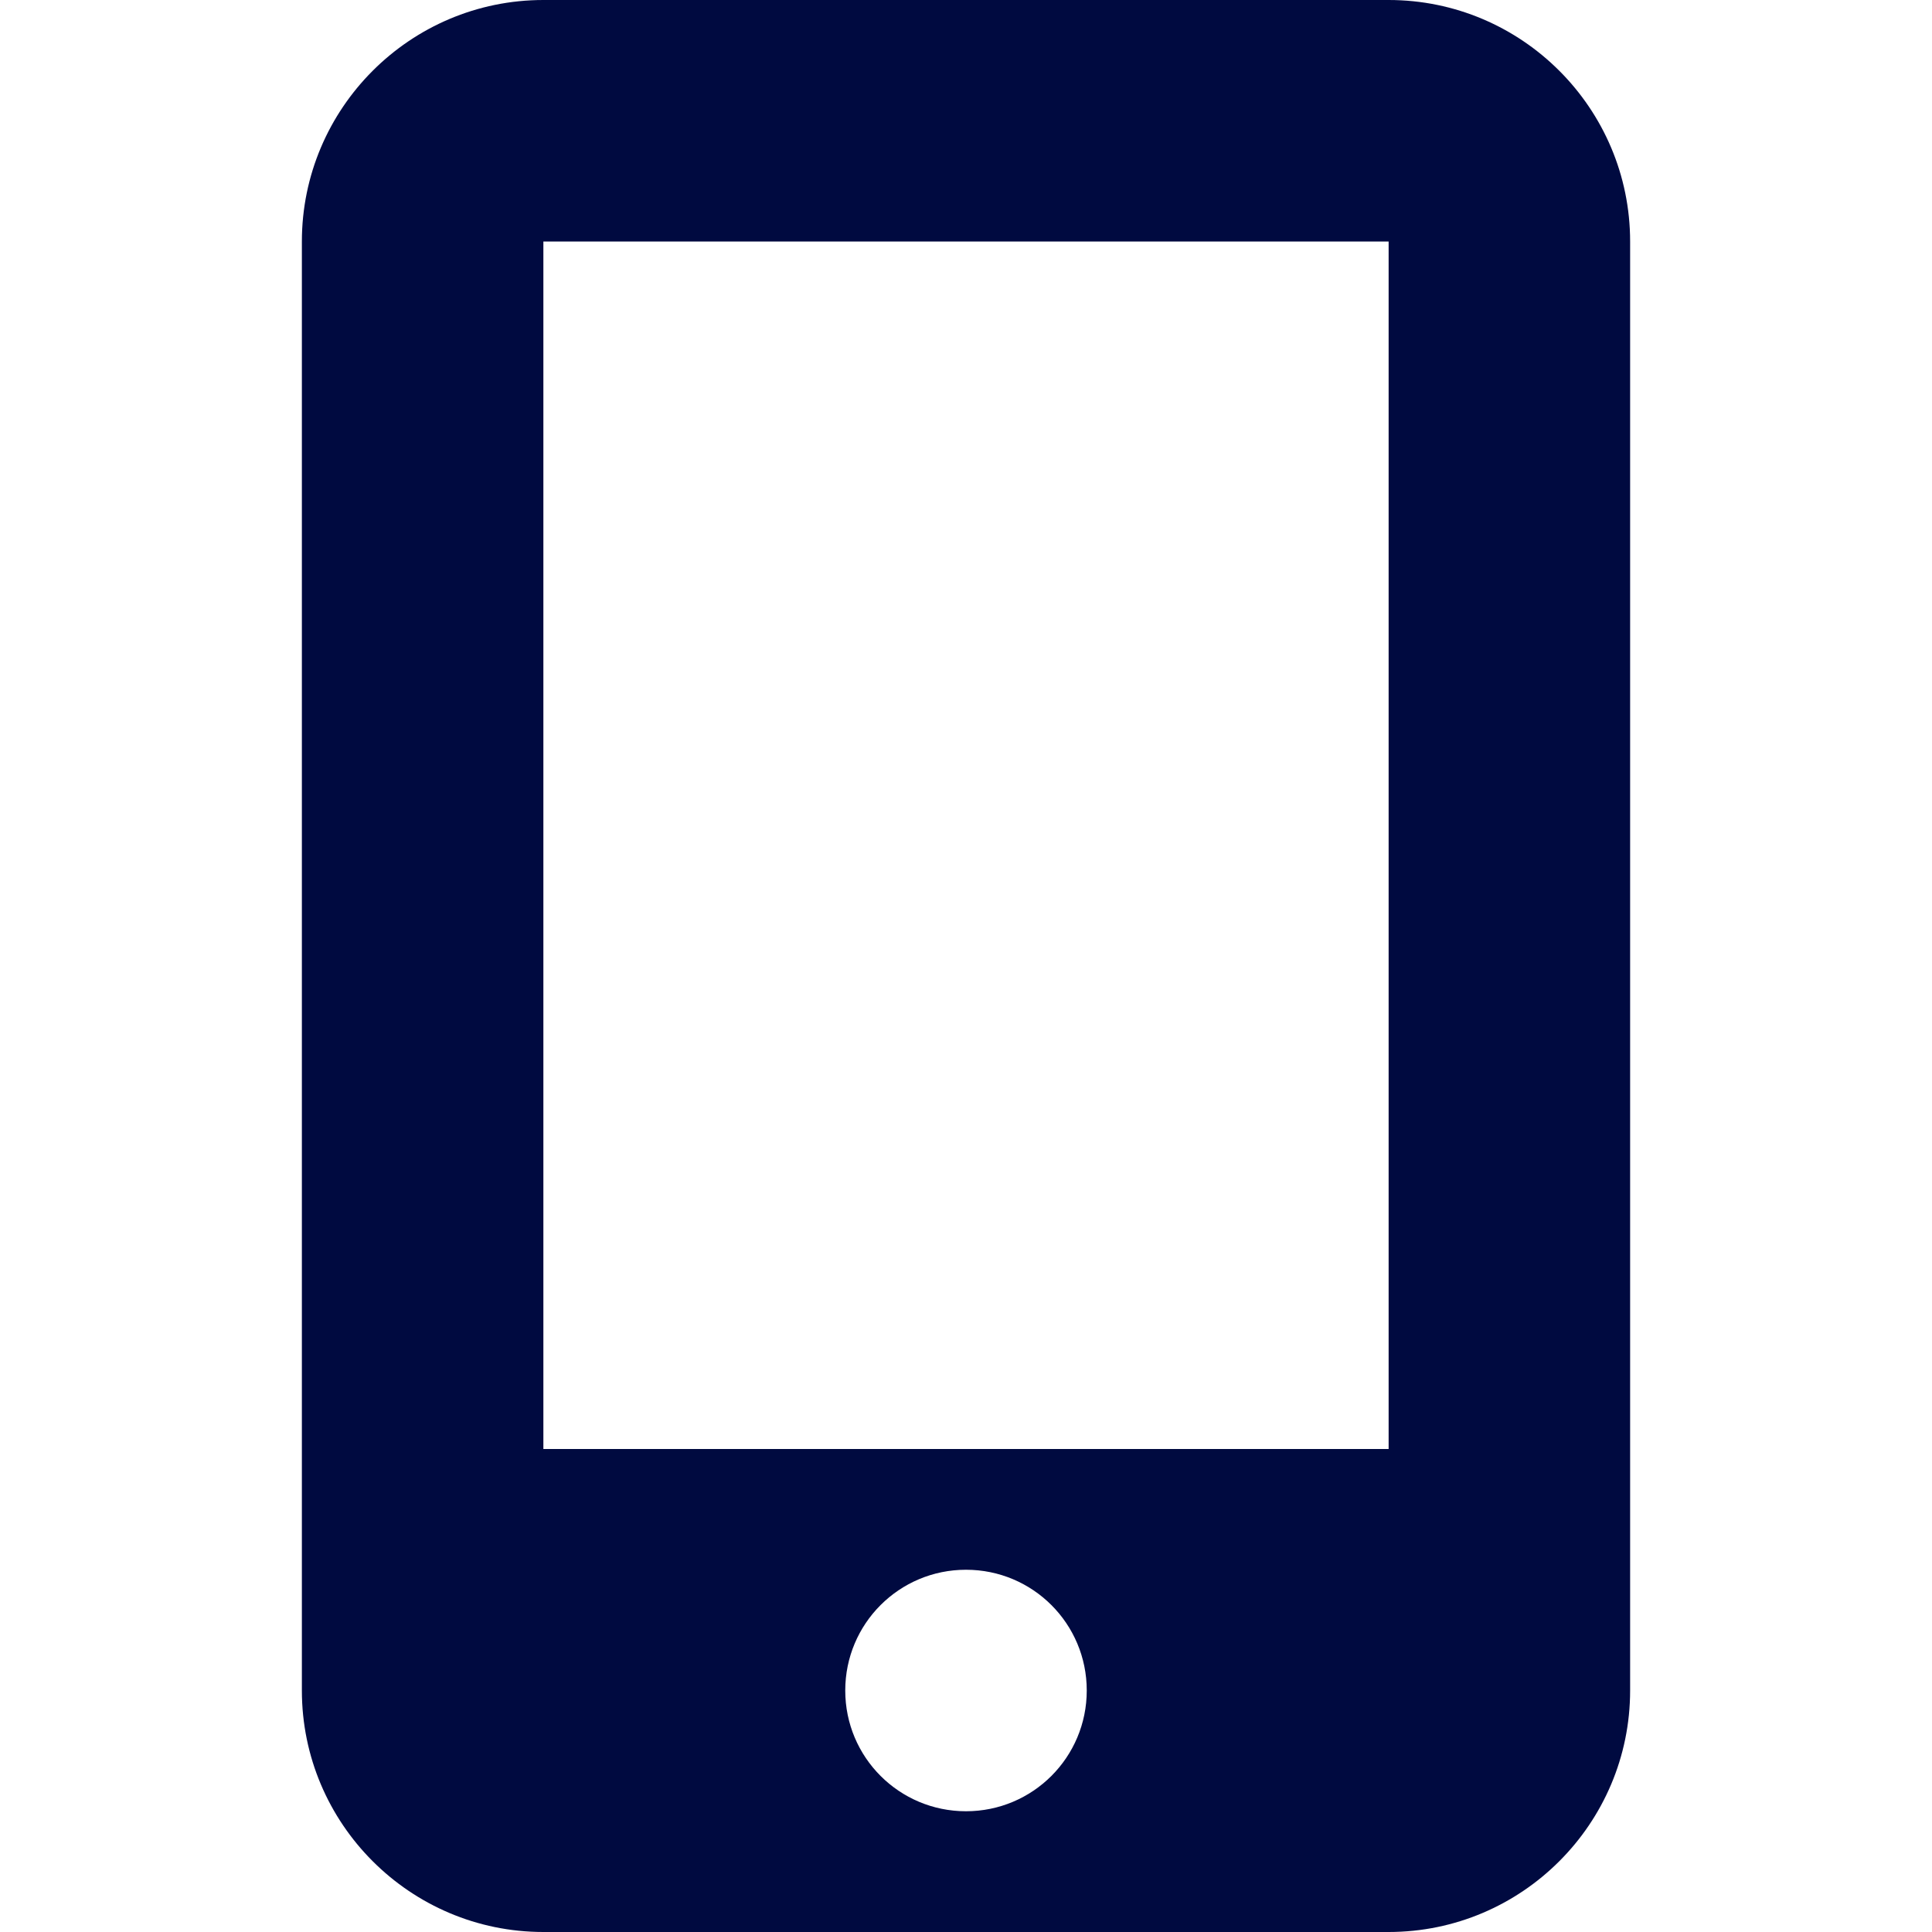 <?xml version="1.0" encoding="utf-8"?>
<!-- Generator: Adobe Illustrator 28.2.0, SVG Export Plug-In . SVG Version: 6.00 Build 0)  -->
<svg version="1.1" id="Layer_1" xmlns="http://www.w3.org/2000/svg" xmlns:xlink="http://www.w3.org/1999/xlink" x="0px" y="0px"
	 viewBox="0 0 512 512" style="enable-background:new 0 0 512 512;" xml:space="preserve">
<style type="text/css">
	.st0{fill:#000A40;}
</style>
<path class="st0" d="M80,64c0-35.3,28.7-64,64-64h224c35.3,0,64,28.7,64,64v384c0,35.3-28.7,64-64,64H144c-35.3,0-64-28.7-64-64V64z
	 M288,448c0-17.7-14.3-32-32-32s-32,14.3-32,32s14.3,32,32,32S288,465.7,288,448z M368,64H144v320h224V64z"/>
</svg>
